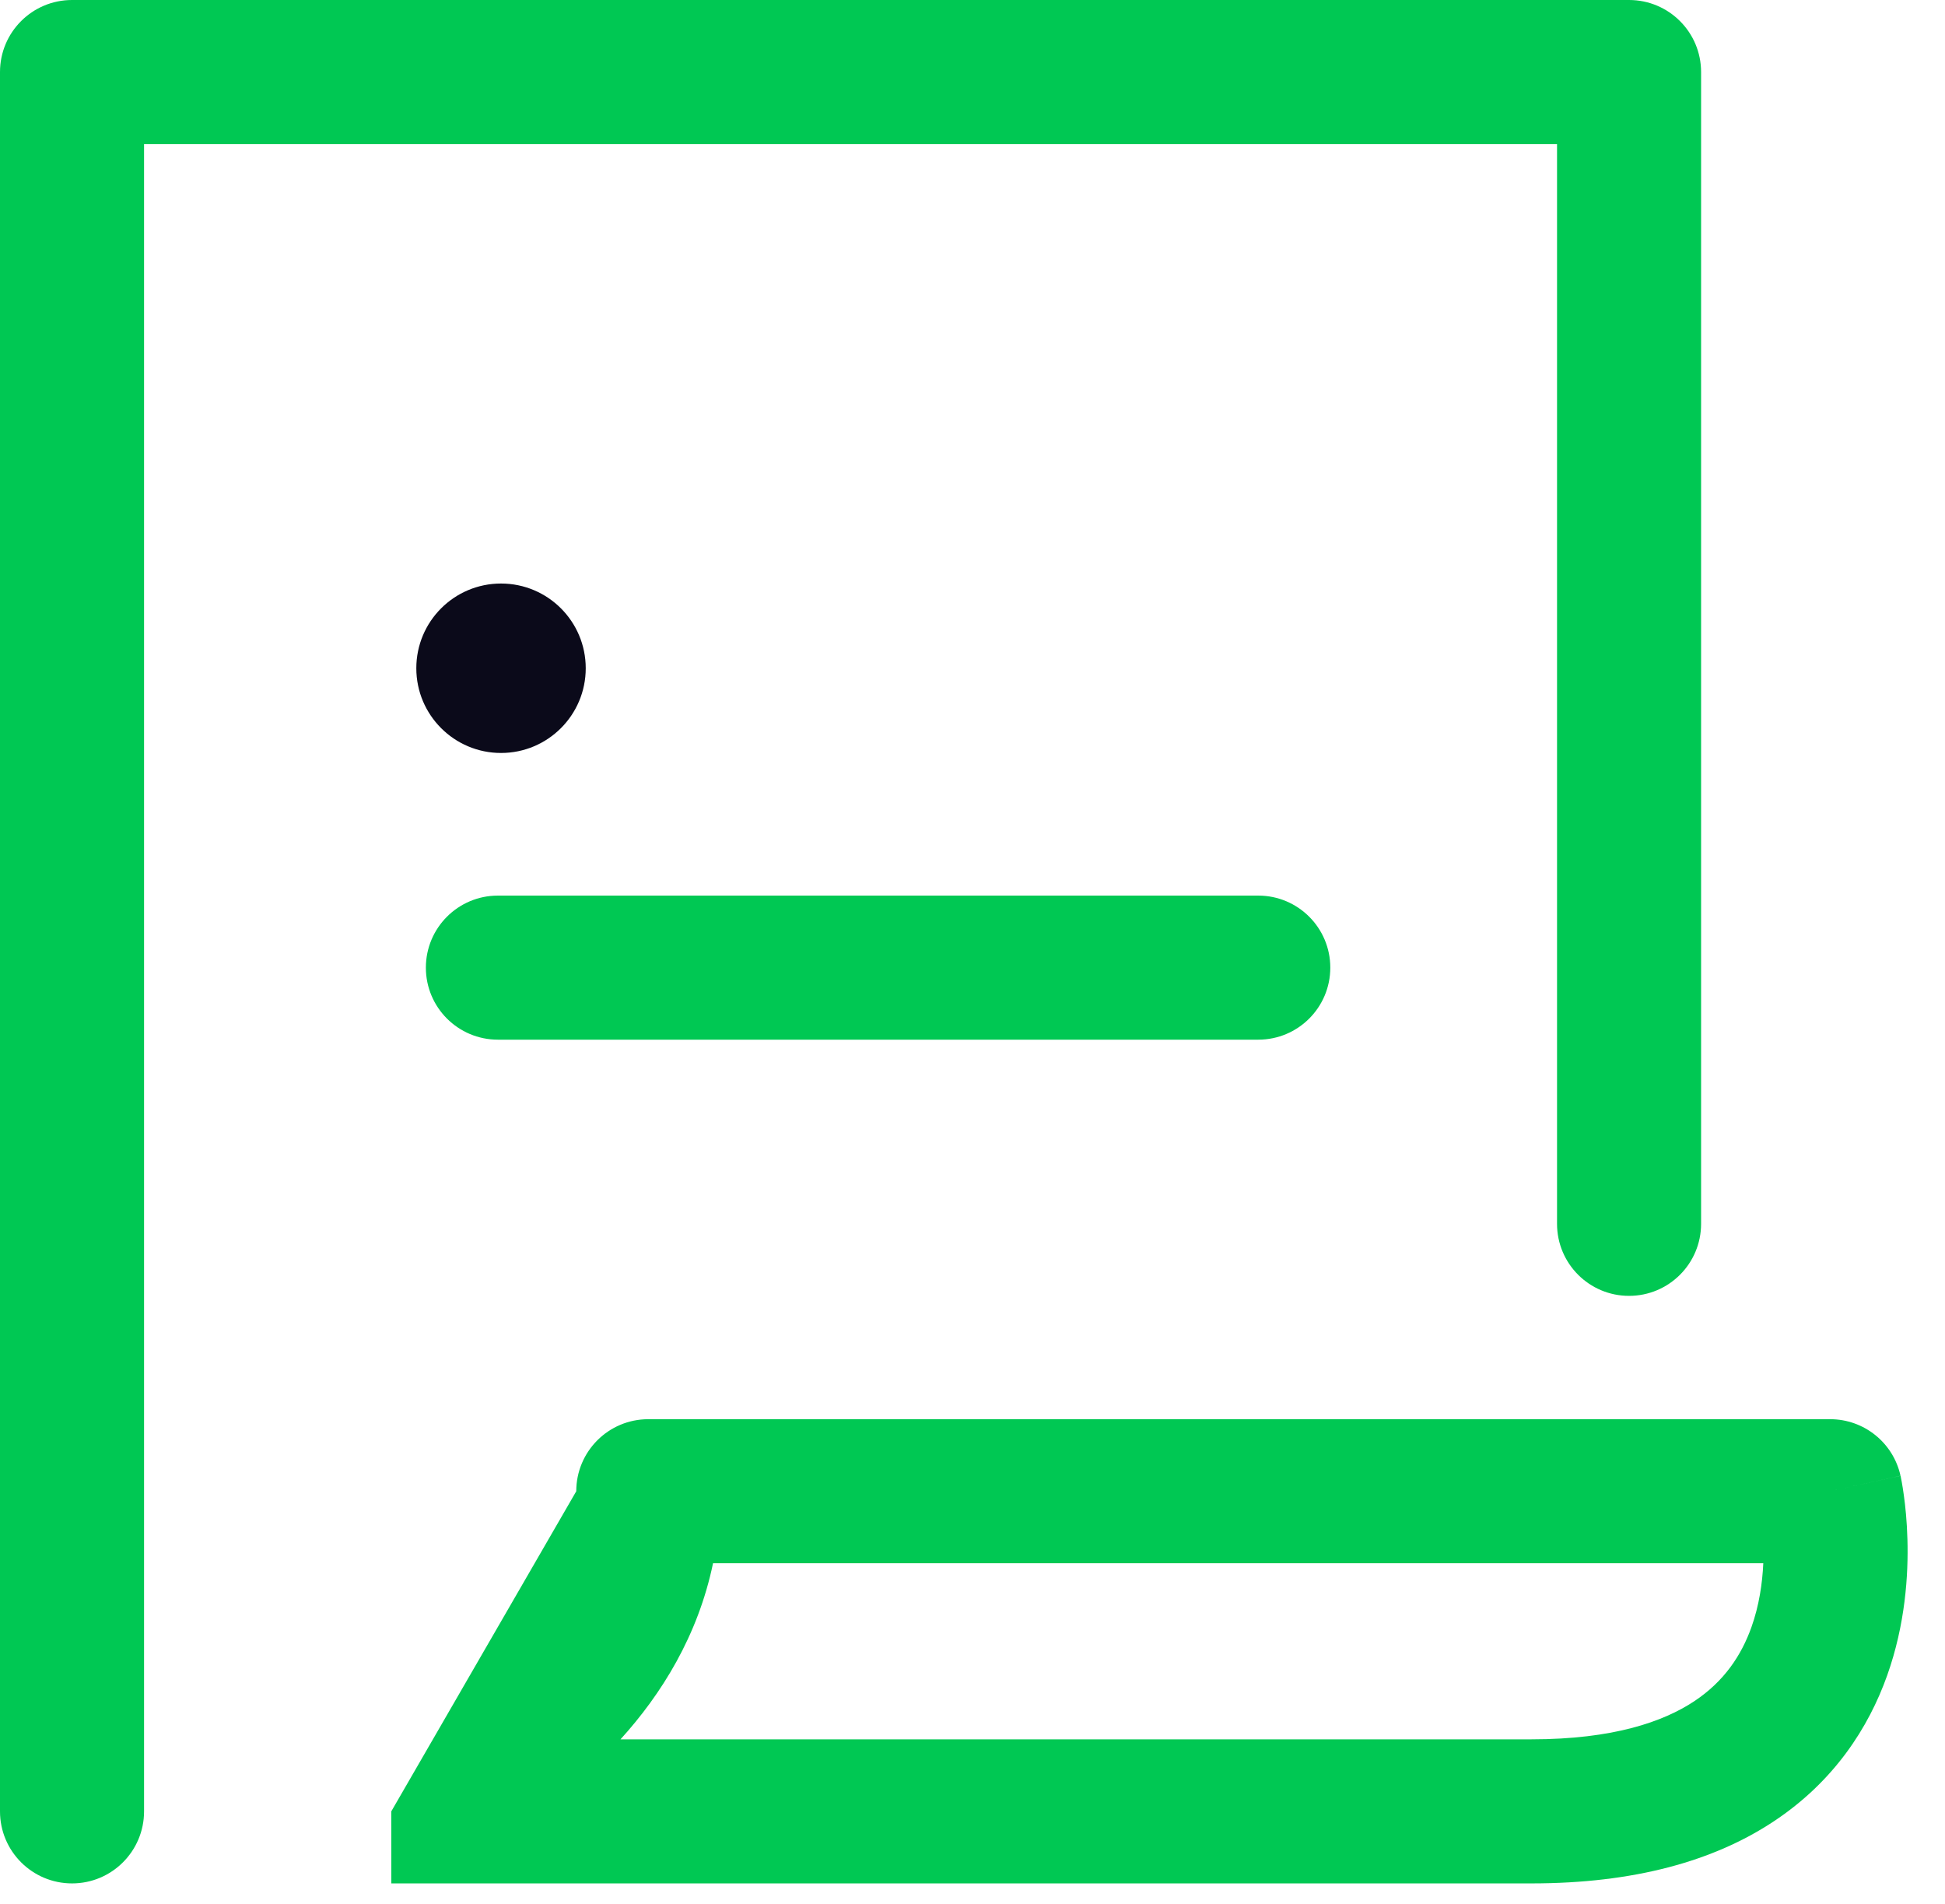 <svg xmlns="http://www.w3.org/2000/svg" width="47" height="46" viewBox="0 0 47 46" fill="none"><path fill-rule="evenodd" clip-rule="evenodd" d="M0 1.741C0 0.779 0.779 0 1.741 0H39.365C40.327 0 41.106 0.779 41.106 1.741V29.569C41.106 30.531 40.327 31.31 39.365 31.31C38.404 31.31 37.625 30.531 37.625 29.569V3.481H3.481V43.766C3.481 44.727 2.702 45.506 1.741 45.506C0.779 45.506 0 44.727 0 43.766V1.741Z" fill="#00C853"></path><path d="M12.107 18.193C13.238 18.193 14.154 17.276 14.154 16.146C14.154 15.015 13.238 14.099 12.107 14.099C10.977 14.099 10.06 15.015 10.06 16.146C10.06 17.276 10.977 18.193 12.107 18.193Z" fill="#0B0A1A"></path><path fill-rule="evenodd" clip-rule="evenodd" d="M10.291 23.38C10.291 22.419 11.07 21.639 12.032 21.639H30.405C31.367 21.639 32.146 22.419 32.146 23.38C32.146 24.341 31.367 25.12 30.405 25.12H12.032C11.07 25.12 10.291 24.341 10.291 23.38Z" fill="#00C853"></path><path fill-rule="evenodd" clip-rule="evenodd" d="M13.925 36.031C13.925 35.069 14.704 34.29 15.666 34.29H44.225C45.042 34.29 45.749 34.858 45.925 35.656L44.225 36.031C45.925 35.656 45.925 35.657 45.926 35.658L45.926 35.66L45.927 35.664L45.93 35.676L45.936 35.708C45.941 35.733 45.948 35.766 45.955 35.806C45.969 35.885 45.987 35.992 46.005 36.125C46.042 36.388 46.08 36.754 46.092 37.19C46.117 38.048 46.042 39.247 45.602 40.483C45.154 41.741 44.321 43.041 42.86 44.008C41.411 44.968 39.485 45.506 37.005 45.506H9.456C9.456 45.506 9.455 45.506 9.455 43.766M14.994 42.025H37.005C38.988 42.025 40.197 41.597 40.938 41.106C41.668 40.623 42.082 39.989 42.323 39.314C42.508 38.795 42.587 38.256 42.609 37.771H17.23C16.866 39.523 15.984 40.934 14.994 42.025Z" fill="#00C853"></path></svg>
